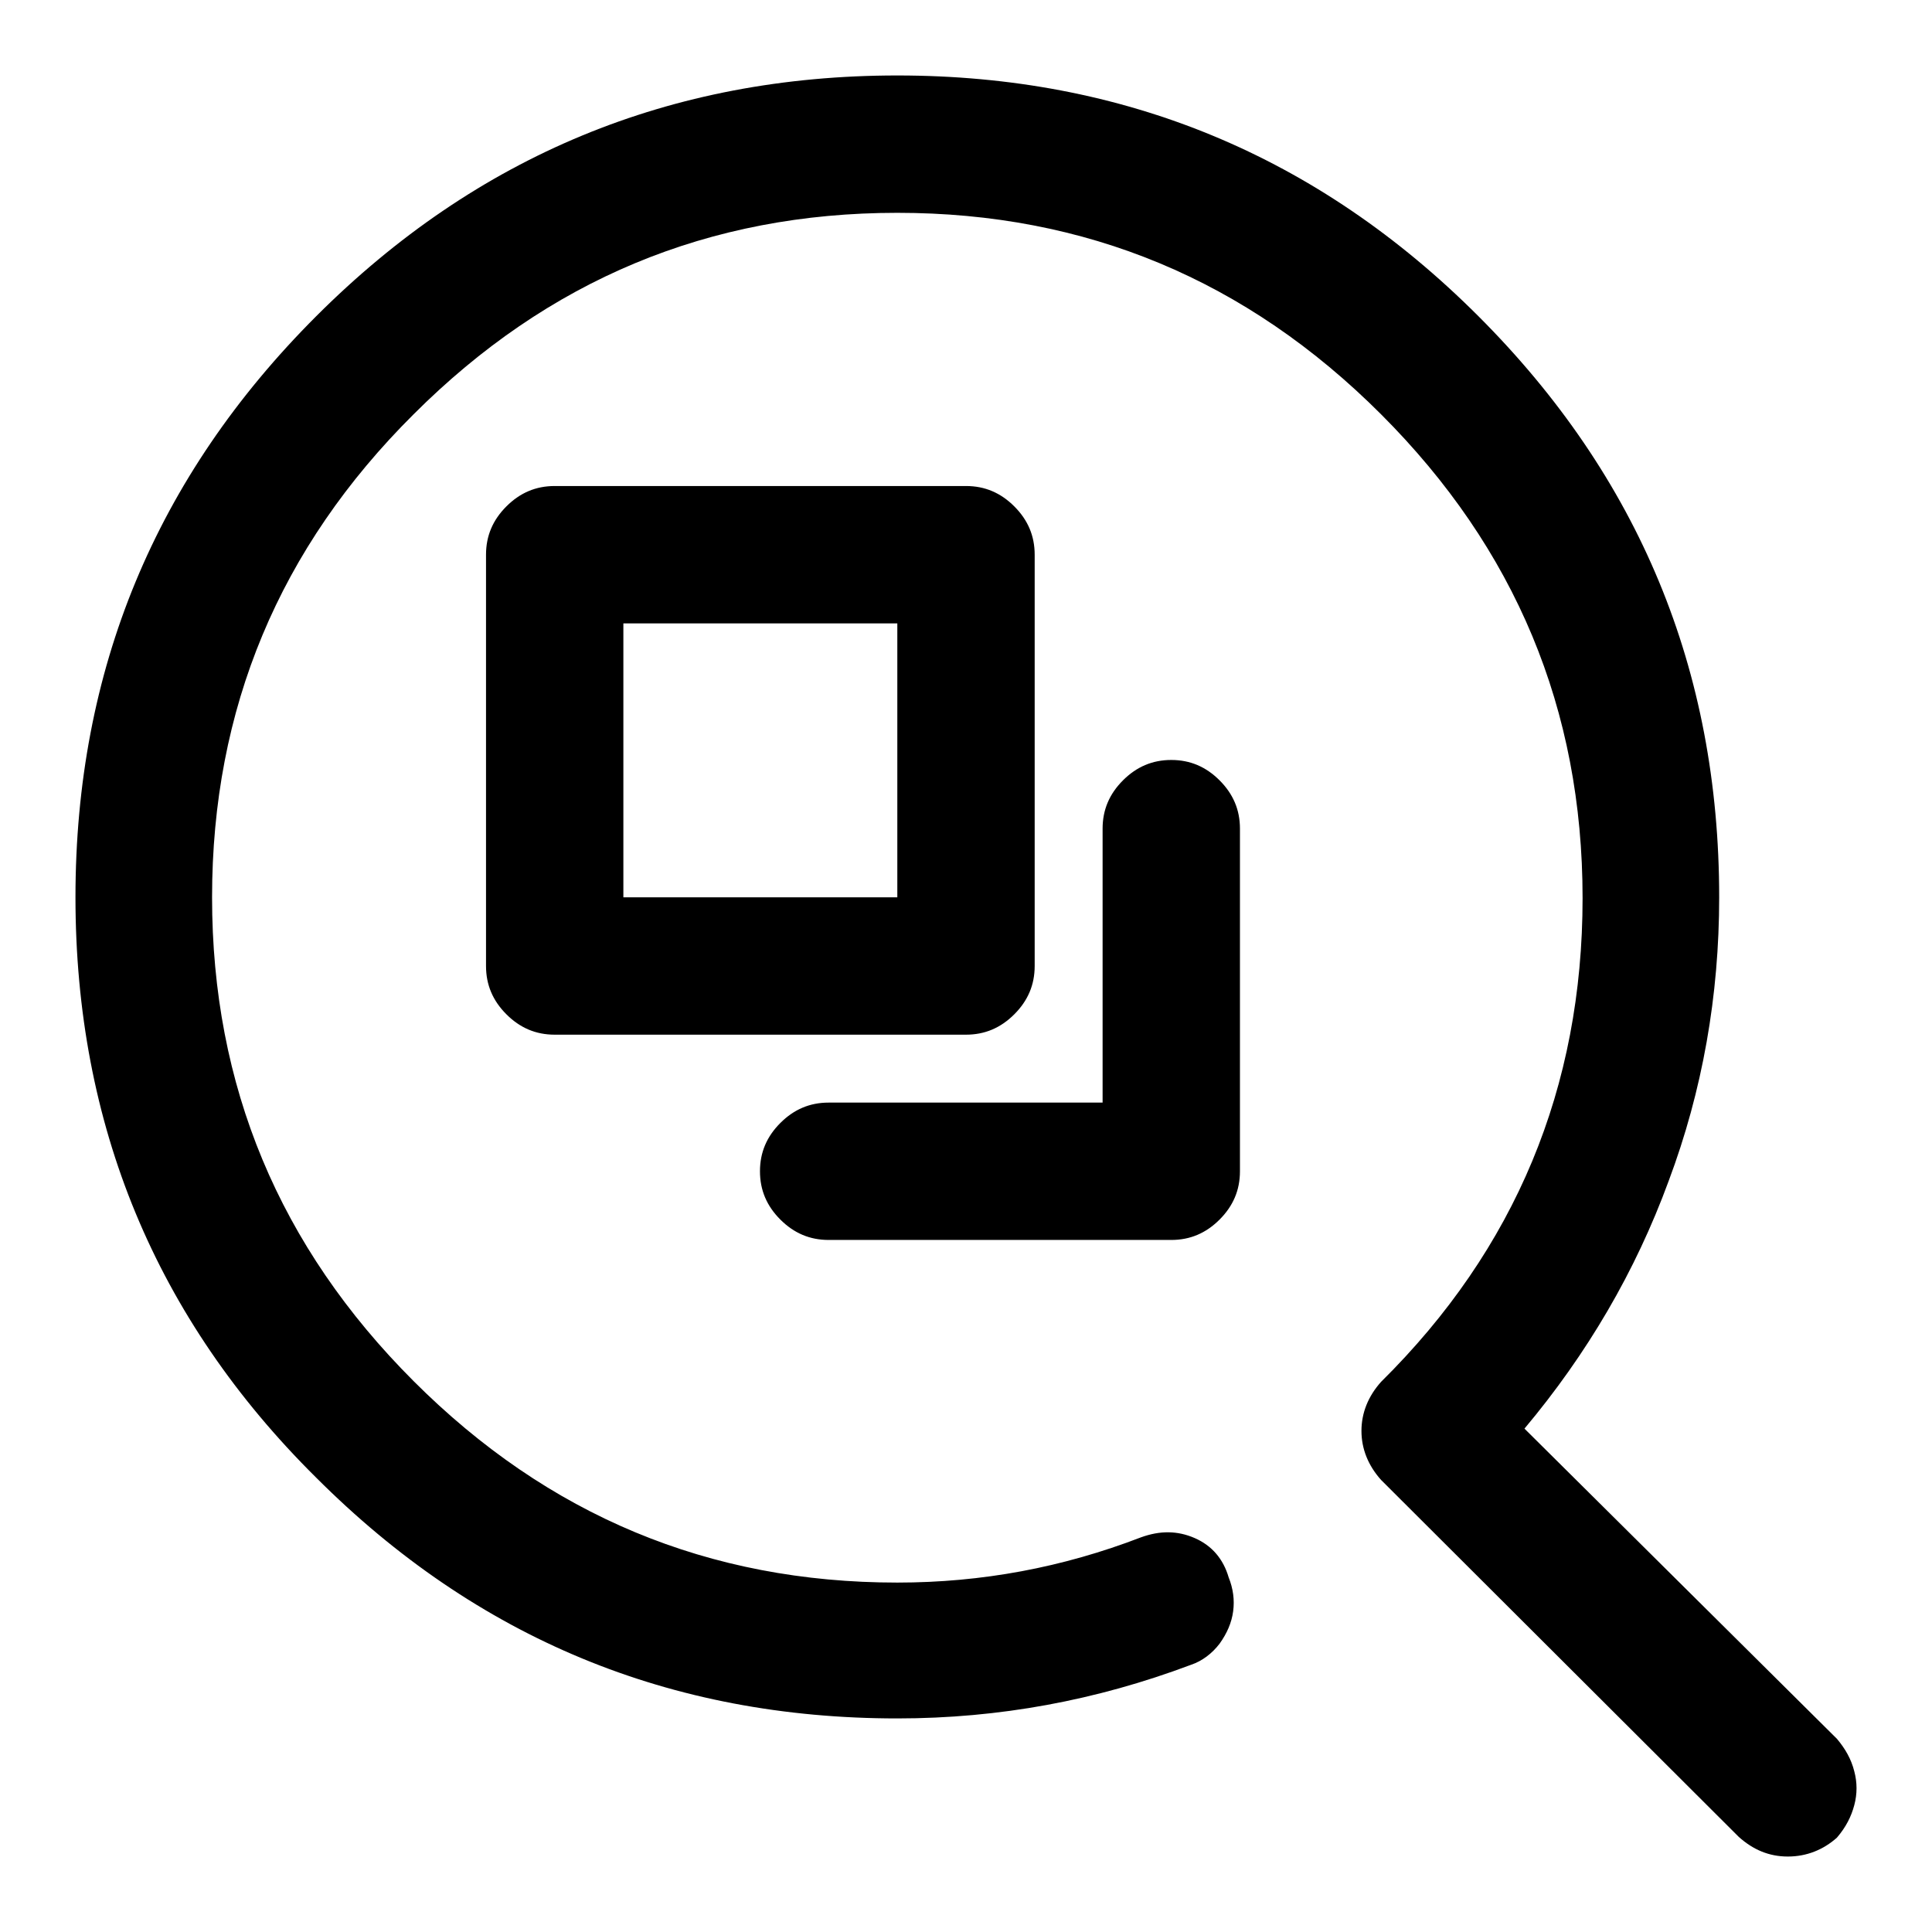 <?xml version="1.0" encoding="utf-8"?>
<!-- Svg Vector Icons : http://www.onlinewebfonts.com/icon -->
<!DOCTYPE svg PUBLIC "-//W3C//DTD SVG 1.1//EN" "http://www.w3.org/Graphics/SVG/1.1/DTD/svg11.dtd">
<svg version="1.1" xmlns="http://www.w3.org/2000/svg" xmlns:xlink="http://www.w3.org/1999/xlink" x="0px" y="0px" viewBox="0 0 256 256" enable-background="new 0 0 256 256" xml:space="preserve">
<g> <path fill="#000000" d="M128,137.1H73.5c-2.5,0-4.6-0.9-6.4-2.7c-1.8-1.8-2.7-3.9-2.7-6.4V73.5c0-2.5,0.9-4.6,2.7-6.4 s3.9-2.7,6.4-2.7H128c2.5,0,4.6,0.9,6.4,2.7c1.8,1.8,2.7,3.9,2.7,6.4V128c0,2.5-0.9,4.6-2.7,6.4C132.6,136.2,130.5,137.1,128,137.1 z M82.6,118.9h36.3V82.6H82.6V118.9z M155.2,164.3h-45.4c-2.5,0-4.6-0.9-6.4-2.7c-1.8-1.8-2.7-3.9-2.7-6.4c0-2.5,0.9-4.6,2.7-6.4 c1.8-1.8,3.9-2.7,6.4-2.7h36.3v-36.3c0-2.5,0.9-4.6,2.7-6.4c1.8-1.8,3.9-2.7,6.4-2.7c2.5,0,4.6,0.9,6.4,2.7 c1.8,1.8,2.7,3.9,2.7,6.4v45.4c0,2.5-0.9,4.6-2.7,6.4C159.8,163.4,157.7,164.3,155.2,164.3z M236.9,246c-2.5,0-4.6-0.9-6.5-2.6 L183,196.1c-1.7-1.9-2.6-4.1-2.6-6.5s0.9-4.6,2.6-6.5c17.8-17.6,26.7-39,26.7-64.1c0-25-8.9-46.3-26.7-64.1 c-17.8-17.8-39.1-26.7-64.1-26.7c-25,0-46.3,8.9-64.1,26.7C37,72.6,28.1,93.9,28.1,118.9c0,25,8.9,46.3,26.7,64.1 c17.8,17.8,39.1,26.7,64.1,26.7c11.2,0,21.9-2,32.3-6c2.5-0.9,4.8-0.9,7.1,0.1c2.3,1,3.8,2.8,4.5,5.2c0.6,1.5,0.8,3,0.6,4.5 c-0.2,1.5-0.8,2.9-1.8,4.3c-1,1.3-2.3,2.3-3.8,2.8c-12.5,4.7-25.4,7.1-38.9,7.1c-30.1,0-55.7-10.6-77-31.9 C20.6,174.7,10,149,10,118.9c0-30.1,10.6-55.7,31.9-77c21.3-21.3,47-31.9,77-31.9s55.7,10.6,77,31.9s31.9,46.9,31.9,77 c0,13-2.2,25.6-6.7,37.6c-4.4,12-10.8,22.9-19.1,32.8l41.4,41.1c1.1,1.3,1.9,2.7,2.3,4.3c0.4,1.5,0.4,3,0,4.5 c-0.4,1.5-1.1,2.9-2.3,4.3C241.6,245.1,239.4,246,236.9,246L236.9,246z"/></g>
</svg>